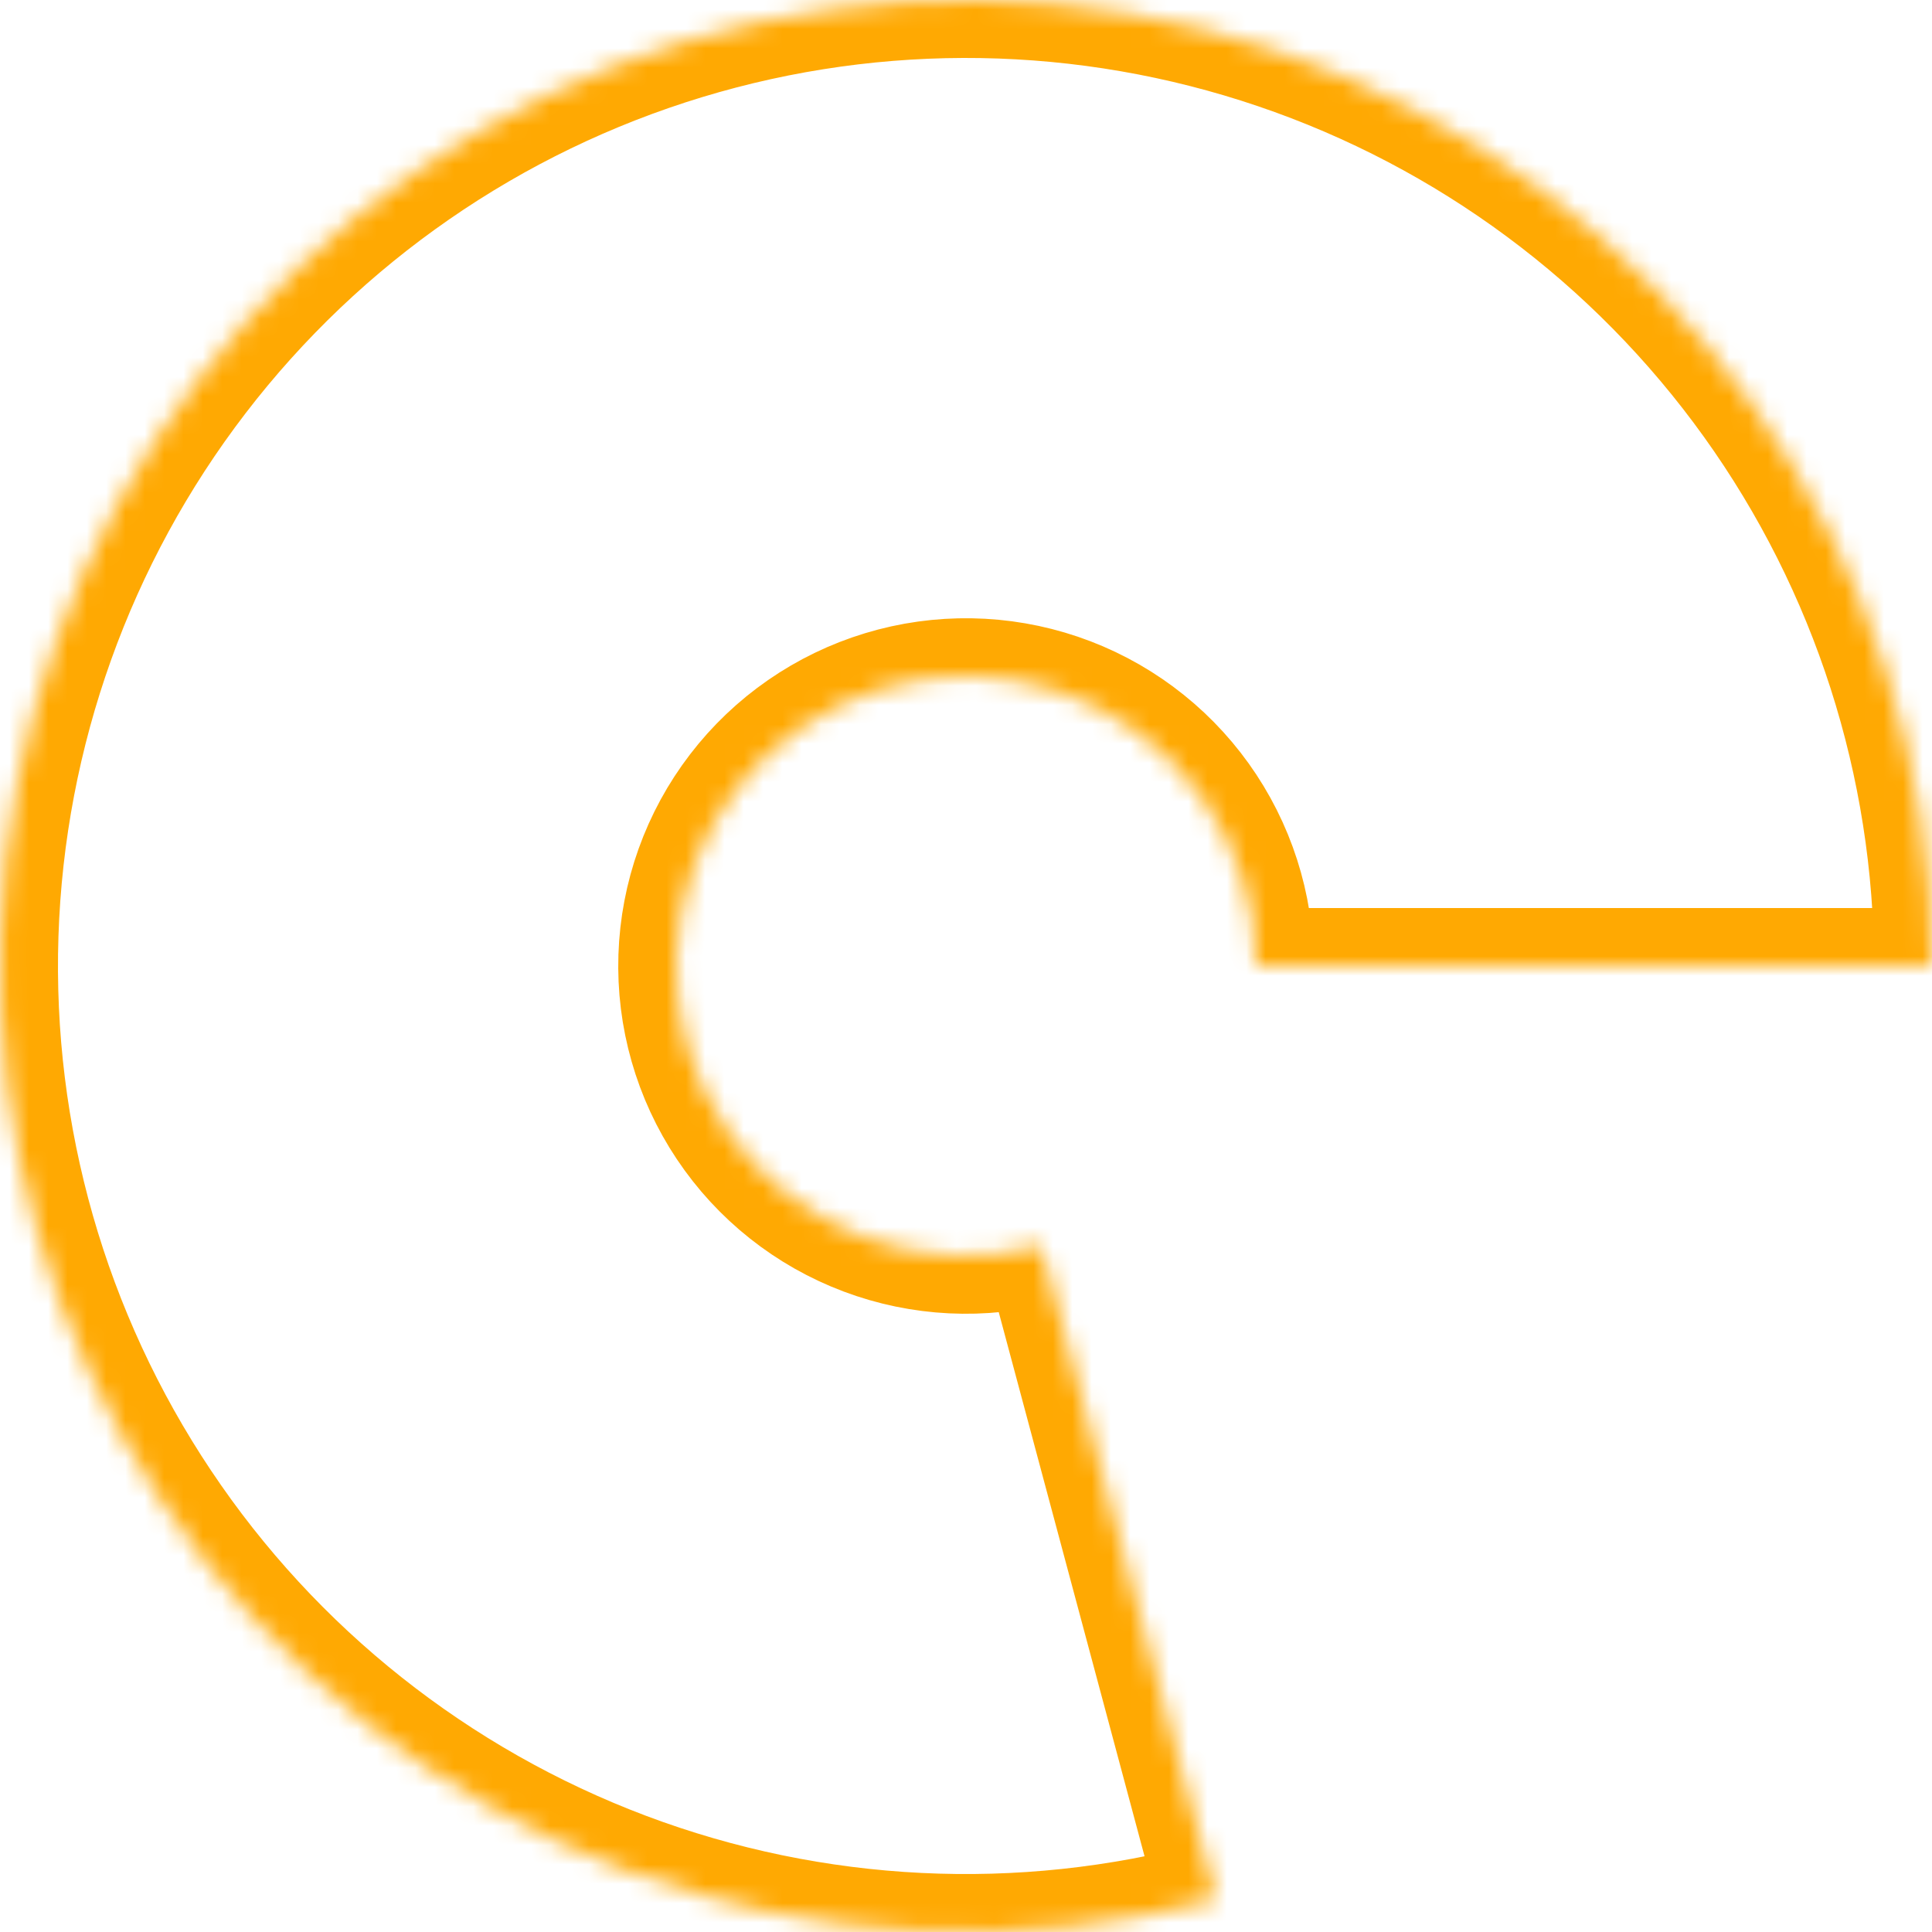 <svg width="100" height="100" viewBox="0 0 100 100" fill="none" xmlns="http://www.w3.org/2000/svg">
<g clip-path="url(#clip0)">
<mask id="mask0" mask-type="alpha" maskUnits="userSpaceOnUse" x="0" y="0" width="100" height="100">
<path d="M100 50C100 39.553 96.728 29.368 90.642 20.876C84.557 12.384 75.965 6.012 66.072 2.654C56.179 -0.705 45.483 -0.88 35.486 2.153C25.488 5.186 16.692 11.274 10.332 19.562C3.972 27.85 0.369 37.922 0.027 48.364C-0.315 58.806 2.622 69.092 8.427 77.778C14.231 86.465 22.61 93.115 32.388 96.796C42.165 100.476 52.85 101 62.941 98.296L53.882 64.489C50.855 65.3 47.65 65.143 44.716 64.039C41.783 62.935 39.269 60.94 37.528 58.334C35.787 55.728 34.906 52.642 35.008 49.509C35.111 46.377 36.192 43.355 38.1 40.869C40.008 38.382 42.647 36.556 45.646 35.646C48.645 34.736 51.854 34.789 54.822 35.796C57.789 36.803 60.367 38.715 62.193 41.263C64.018 43.81 65 46.866 65 50H100Z" fill="white"/>
</mask>
<g mask="url(#mask0)">
<path d="M100 50C100 39.553 96.728 29.368 90.642 20.876C84.557 12.384 75.965 6.012 66.072 2.654C56.179 -0.705 45.483 -0.88 35.486 2.153C25.488 5.186 16.692 11.274 10.332 19.562C3.972 27.85 0.369 37.922 0.027 48.364C-0.315 58.806 2.622 69.092 8.427 77.778C14.231 86.465 22.61 93.115 32.388 96.796C42.165 100.476 52.85 101 62.941 98.296L53.882 64.489C50.855 65.3 47.65 65.143 44.716 64.039C41.783 62.935 39.269 60.94 37.528 58.334C35.787 55.728 34.906 52.642 35.008 49.509C35.111 46.377 36.192 43.355 38.1 40.869C40.008 38.382 42.647 36.556 45.646 35.646C48.645 34.736 51.854 34.789 54.822 35.796C57.789 36.803 60.367 38.715 62.193 41.263C64.018 43.81 65 46.866 65 50H100Z" stroke="#FFA902" stroke-width="6"/>
</g>
</g>
<defs>
<clipPath id="clip0">
<rect width="100" height="100" fill="white"/>
</clipPath>
</defs>
</svg>
